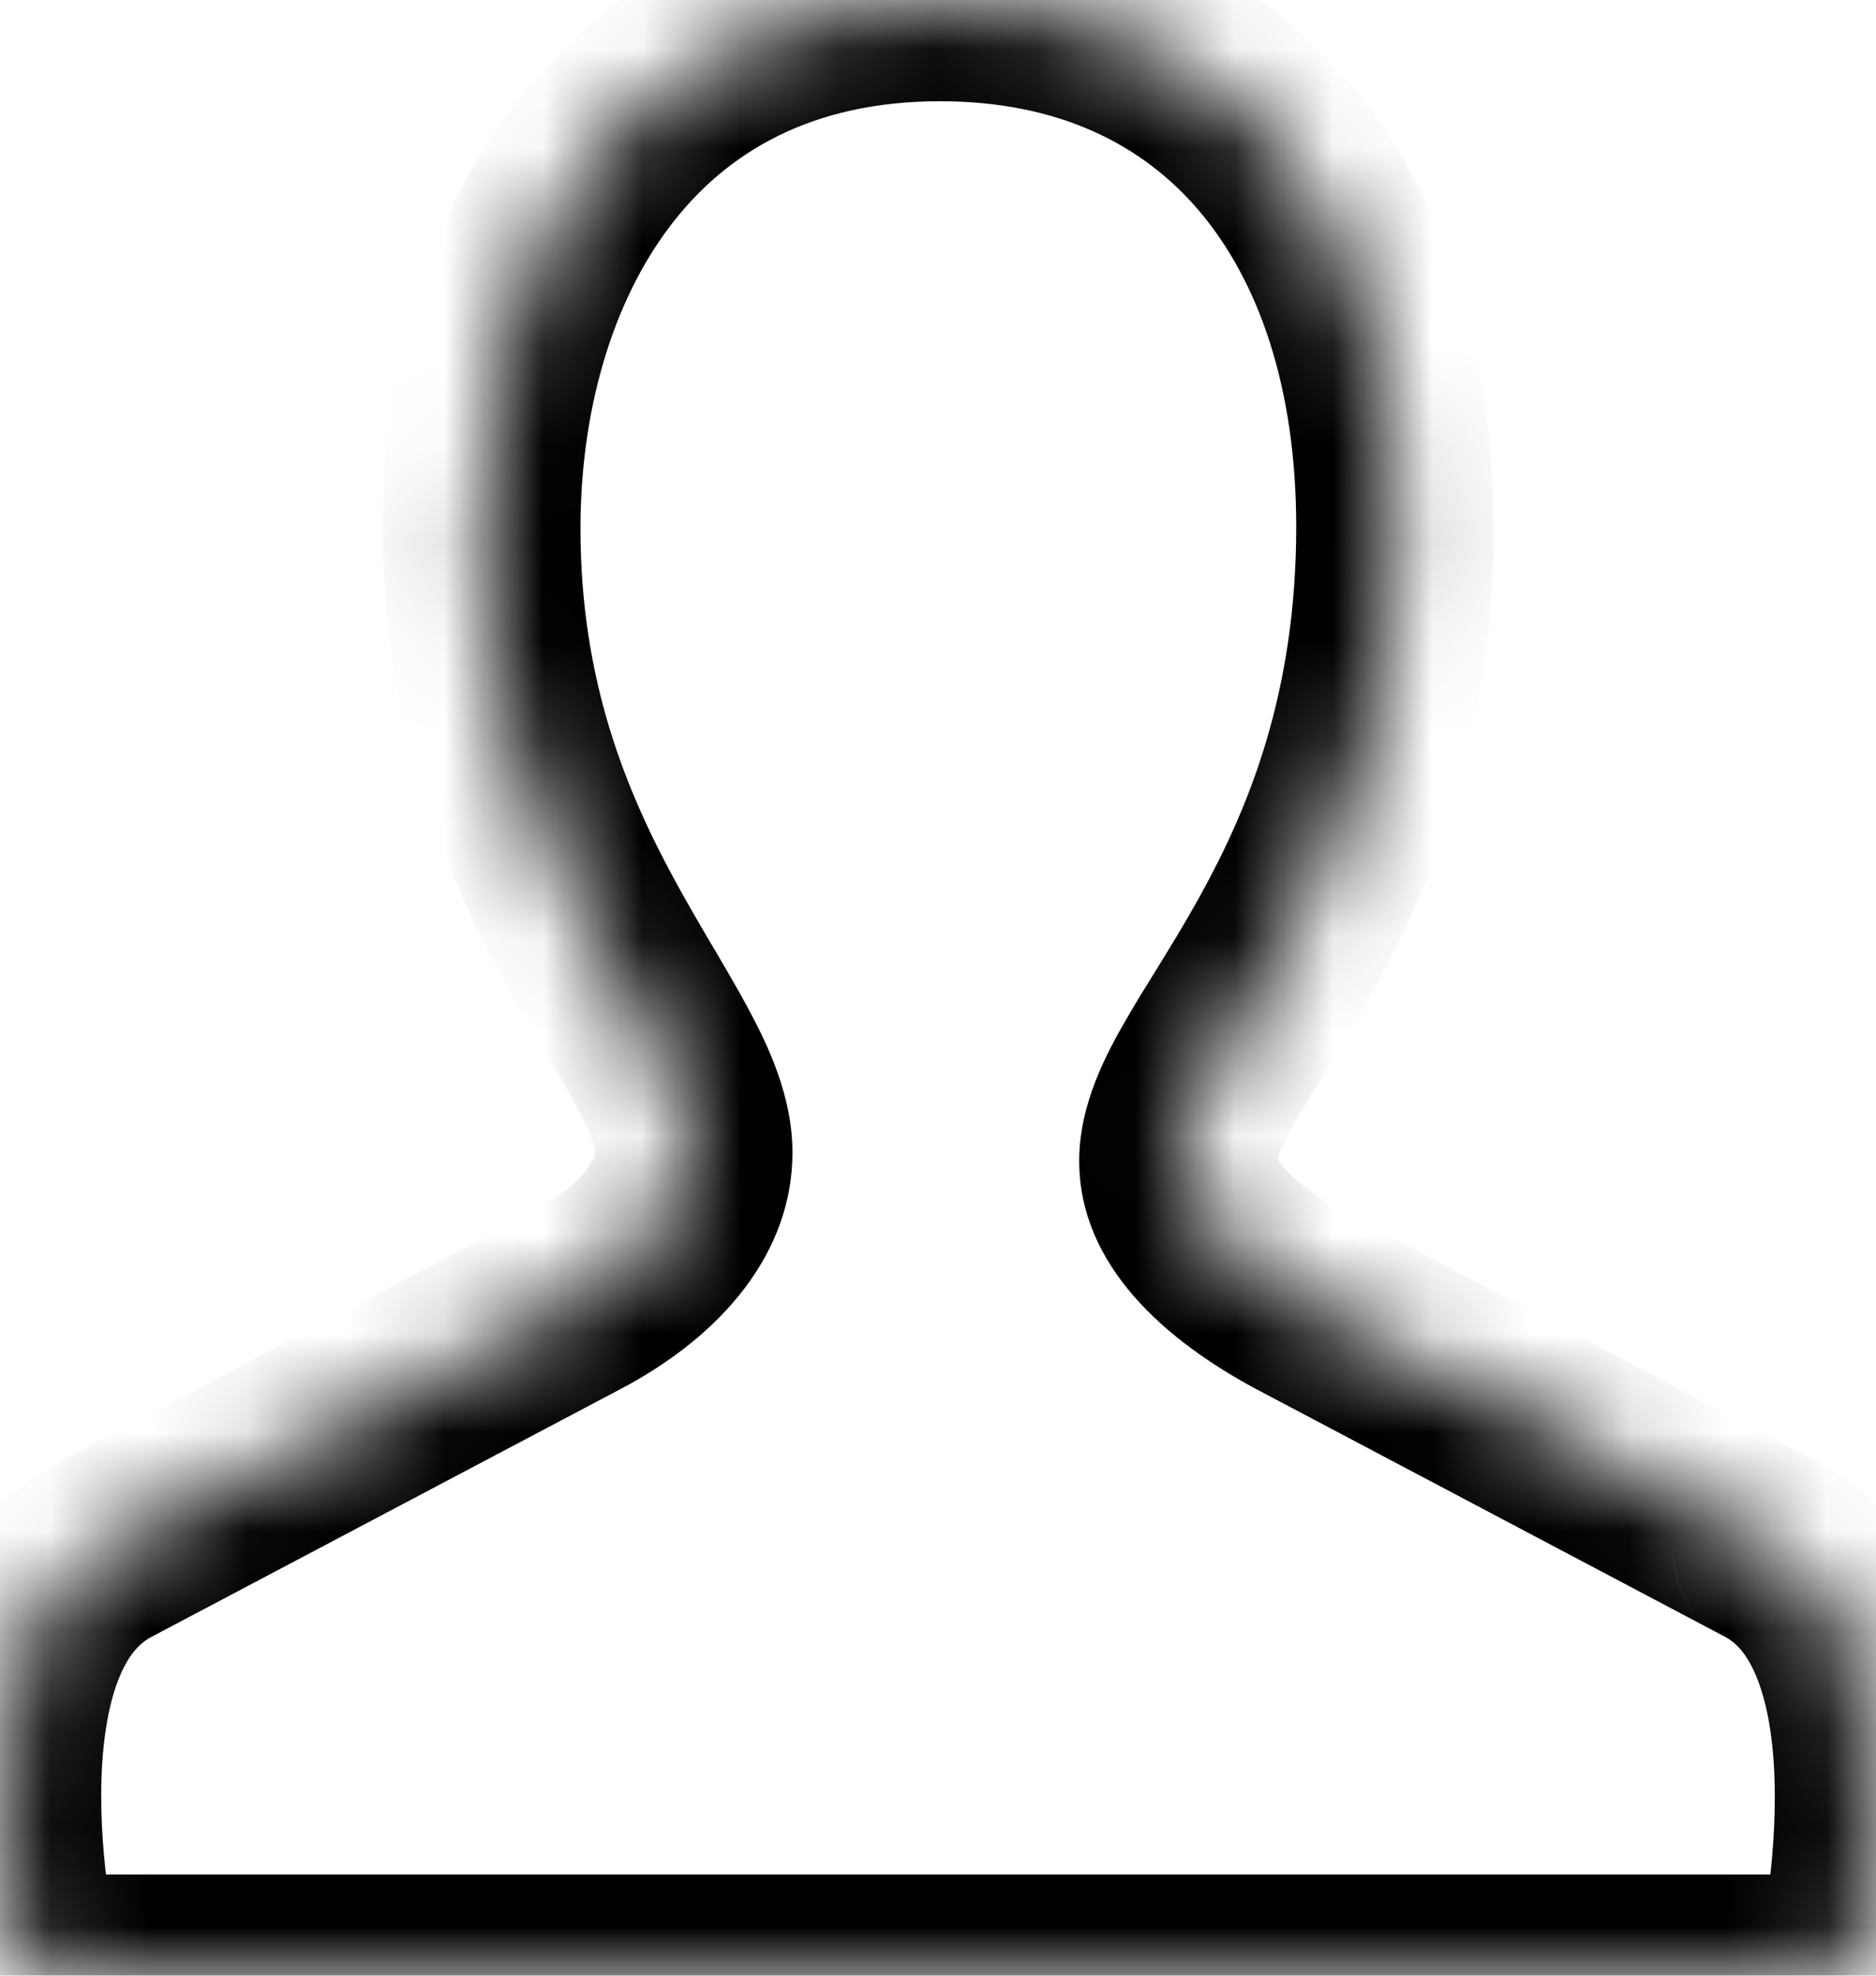 <svg width="19" height="20" viewBox="0 0 19 20" fill="none" xmlns="http://www.w3.org/2000/svg">
<mask id="path-1-inside-1" fill="white">
<path d="M0.225 19.975H18.782C18.783 19.97 18.784 19.963 18.786 19.956C18.791 19.93 18.799 19.893 18.809 19.845C18.828 19.749 18.853 19.611 18.878 19.443C18.928 19.107 18.977 18.649 18.975 18.165C18.973 17.68 18.919 17.169 18.764 16.725C18.608 16.281 18.352 15.906 17.945 15.689C17.945 15.689 17.945 15.689 17.945 15.689L13.211 13.189V13.189C12.331 12.721 11.93 12.215 11.93 11.75C11.93 11.472 12.071 11.167 12.277 10.812C12.358 10.671 12.45 10.523 12.548 10.364C12.699 10.119 12.865 9.85 13.032 9.548C13.58 8.557 14.128 7.228 14.128 5.333C14.128 3.754 13.702 2.427 12.914 1.495C12.127 0.564 10.976 0.025 9.52 0.025C7.905 0.025 6.746 0.688 5.99 1.684C5.233 2.68 4.879 4.012 4.879 5.35C4.879 7.111 5.414 8.39 5.95 9.378C6.084 9.625 6.218 9.853 6.344 10.067C6.352 10.081 6.361 10.096 6.369 10.11C6.485 10.307 6.594 10.492 6.688 10.665C6.889 11.037 7.026 11.364 7.026 11.667C7.026 12.146 6.697 12.72 5.796 13.189C5.796 13.189 5.796 13.189 5.796 13.189L1.062 15.689H1.062C0.651 15.906 0.392 16.281 0.236 16.725C0.08 17.169 0.026 17.68 0.025 18.165C0.024 18.649 0.075 19.107 0.127 19.443C0.153 19.611 0.178 19.749 0.198 19.845C0.207 19.893 0.215 19.93 0.221 19.956C0.223 19.963 0.224 19.97 0.225 19.975Z"/>
</mask>
<path d="M0.225 19.975L-0.75 20.196C-0.647 20.651 -0.242 20.975 0.225 20.975V19.975ZM18.782 19.975V20.975C19.25 20.975 19.656 20.649 19.758 20.192L18.782 19.975ZM18.786 19.956L19.761 20.177L19.763 20.168L18.786 19.956ZM18.809 19.845L17.828 19.651L17.828 19.652L18.809 19.845ZM18.878 19.443L19.867 19.591L19.867 19.59L18.878 19.443ZM18.975 18.165L17.975 18.169L17.975 18.169L18.975 18.165ZM18.764 16.725L17.82 17.055L17.82 17.055L18.764 16.725ZM17.945 15.689H16.945C16.945 16.058 17.148 16.397 17.474 16.571L17.945 15.689ZM17.945 15.689L17.478 16.573C17.622 16.649 17.782 16.689 17.945 16.689V15.689ZM13.211 13.189H12.211C12.211 13.559 12.416 13.9 12.744 14.073L13.211 13.189ZM13.211 13.189H14.211C14.211 12.819 14.007 12.479 13.68 12.305L13.211 13.189ZM12.277 10.812L11.412 10.31L11.411 10.311L12.277 10.812ZM12.548 10.364L13.399 10.889L13.399 10.889L12.548 10.364ZM13.032 9.548L13.907 10.032L13.907 10.032L13.032 9.548ZM12.914 1.495L13.678 0.85L13.678 0.85L12.914 1.495ZM5.99 1.684L5.194 1.079L5.194 1.079L5.99 1.684ZM5.95 9.378L5.071 9.854L5.071 9.854L5.95 9.378ZM6.344 10.067L5.482 10.574L5.483 10.576L6.344 10.067ZM6.369 10.11L7.231 9.602L7.23 9.602L6.369 10.11ZM6.688 10.665L7.567 10.189L7.567 10.189L6.688 10.665ZM5.796 13.189V14.189C5.957 14.189 6.115 14.15 6.258 14.076L5.796 13.189ZM5.796 13.189V12.189C5.633 12.189 5.473 12.228 5.329 12.305L5.796 13.189ZM1.062 15.689V16.689C1.225 16.689 1.385 16.649 1.529 16.573L1.062 15.689ZM1.062 15.689V14.689C0.9 14.689 0.739 14.728 0.596 14.804L1.062 15.689ZM0.236 16.725L1.179 17.057L1.179 17.057L0.236 16.725ZM0.025 18.165L1.025 18.167L1.025 18.167L0.025 18.165ZM0.127 19.443L-0.862 19.594L-0.862 19.594L0.127 19.443ZM0.198 19.845L1.178 19.647L1.178 19.647L0.198 19.845ZM0.221 19.956L1.198 19.741L1.197 19.738L0.221 19.956ZM0.225 20.975H18.782V18.975H0.225V20.975ZM19.758 20.192C19.758 20.19 19.759 20.188 19.759 20.187C19.759 20.185 19.76 20.184 19.76 20.183C19.76 20.18 19.761 20.178 19.761 20.177L17.811 19.735C17.808 19.745 17.806 19.756 17.805 19.758L19.758 20.192ZM19.763 20.168C19.77 20.137 19.779 20.093 19.79 20.038L17.828 19.652C17.82 19.693 17.813 19.723 17.809 19.743L19.763 20.168ZM19.79 20.039C19.811 19.93 19.839 19.776 19.867 19.591L17.889 19.296C17.866 19.447 17.844 19.569 17.828 19.651L19.79 20.039ZM19.867 19.59C19.922 19.222 19.978 18.711 19.975 18.16L17.975 18.169C17.977 18.587 17.934 18.992 17.889 19.296L19.867 19.59ZM19.975 18.16C19.973 17.617 19.914 16.983 19.707 16.394L17.82 17.055C17.925 17.354 17.974 17.742 17.975 18.169L19.975 18.16ZM19.707 16.394C19.498 15.797 19.111 15.177 18.415 14.806L17.474 16.571C17.592 16.634 17.718 16.765 17.82 17.055L19.707 16.394ZM18.945 15.689C18.945 15.715 18.946 15.649 18.939 15.584C18.933 15.527 18.904 15.239 18.659 14.988C18.41 14.735 18.119 14.702 18.057 14.695C18.012 14.69 17.977 14.689 17.965 14.689C17.958 14.689 17.952 14.689 17.949 14.689C17.948 14.689 17.946 14.689 17.946 14.689C17.945 14.689 17.945 14.689 17.945 14.689C17.945 14.689 17.945 14.689 17.945 14.689C17.945 14.689 17.945 14.689 17.945 14.689V16.689C17.945 16.689 17.945 16.689 17.945 16.689C17.945 16.689 17.944 16.689 17.944 16.689C17.944 16.689 17.944 16.689 17.944 16.689C17.943 16.689 17.942 16.689 17.94 16.689C17.937 16.689 17.931 16.689 17.924 16.688C17.912 16.688 17.877 16.687 17.833 16.682C17.771 16.675 17.479 16.642 17.231 16.389C16.985 16.139 16.956 15.85 16.95 15.794C16.943 15.728 16.945 15.662 16.945 15.689H18.945ZM18.412 14.804L13.678 12.304L12.744 14.073L17.478 16.573L18.412 14.804ZM14.211 13.189V13.189H12.211V13.189H14.211ZM13.68 12.305C13.308 12.108 13.1 11.934 12.997 11.814C12.897 11.699 12.93 11.679 12.93 11.75H10.93C10.93 12.812 11.803 13.573 12.742 14.072L13.68 12.305ZM12.93 11.75C12.93 11.777 12.924 11.76 12.957 11.675C12.991 11.59 13.048 11.475 13.142 11.313L11.411 10.311C11.21 10.658 10.93 11.174 10.93 11.75H12.93ZM13.142 11.314C13.215 11.187 13.3 11.05 13.399 10.889L11.697 9.839C11.6 9.995 11.501 10.155 11.412 10.31L13.142 11.314ZM13.399 10.889C13.549 10.646 13.727 10.358 13.907 10.032L12.157 9.064C12.003 9.343 11.849 9.593 11.697 9.839L13.399 10.889ZM13.907 10.032C14.511 8.939 15.128 7.443 15.128 5.333H13.128C13.128 7.013 12.648 8.175 12.157 9.064L13.907 10.032ZM15.128 5.333C15.128 3.583 14.656 2.006 13.678 0.85L12.15 2.141C12.748 2.848 13.128 3.925 13.128 5.333H15.128ZM13.678 0.85C12.684 -0.327 11.243 -0.975 9.52 -0.975V1.025C10.709 1.025 11.57 1.454 12.15 2.141L13.678 0.85ZM9.52 -0.975C7.594 -0.975 6.14 -0.167 5.194 1.079L6.787 2.288C7.353 1.543 8.217 1.025 9.52 1.025V-0.975ZM5.194 1.079C4.273 2.291 3.879 3.853 3.879 5.35H5.879C5.879 4.172 6.194 3.069 6.787 2.288L5.194 1.079ZM3.879 5.35C3.879 7.334 4.488 8.78 5.071 9.854L6.829 8.901C6.34 8 5.879 6.888 5.879 5.35H3.879ZM5.071 9.854C5.214 10.118 5.356 10.36 5.482 10.574L7.205 9.56C7.08 9.346 6.954 9.131 6.829 8.901L5.071 9.854ZM5.483 10.576C5.492 10.591 5.498 10.602 5.508 10.618L7.23 9.602C7.223 9.59 7.213 9.572 7.205 9.558L5.483 10.576ZM5.507 10.617C5.626 10.818 5.725 10.987 5.809 11.142L7.567 10.189C7.463 9.997 7.345 9.796 7.231 9.602L5.507 10.617ZM5.809 11.142C6.005 11.505 6.026 11.637 6.026 11.667H8.026C8.026 11.091 7.773 10.57 7.567 10.189L5.809 11.142ZM6.026 11.667C6.026 11.668 6.028 11.726 5.947 11.834C5.862 11.948 5.684 12.119 5.334 12.302L6.258 14.076C7.348 13.508 8.026 12.655 8.026 11.667H6.026ZM5.796 12.189C5.796 12.189 5.796 12.189 5.796 12.189C5.796 12.189 5.796 12.189 5.796 12.189C5.796 12.189 5.796 12.189 5.796 12.189C5.796 12.189 5.796 12.189 5.796 12.189C5.796 12.189 5.796 12.189 5.796 12.189C5.796 12.189 5.796 12.189 5.796 12.189C5.796 12.189 5.796 12.189 5.796 12.189C5.796 12.189 5.796 12.189 5.796 12.189C5.796 12.189 5.796 12.189 5.796 12.189C5.796 12.189 5.796 12.189 5.796 12.189C5.796 12.189 5.796 12.189 5.796 12.189C5.796 12.189 5.796 12.189 5.796 12.189C5.796 12.189 5.796 12.189 5.796 12.189C5.796 12.189 5.796 12.189 5.796 12.189C5.796 12.189 5.796 12.189 5.796 12.189C5.796 12.189 5.796 12.189 5.796 12.189C5.796 12.189 5.796 12.189 5.796 12.189C5.796 12.189 5.796 12.189 5.796 12.189C5.796 12.189 5.796 12.189 5.796 12.189C5.796 12.189 5.796 12.189 5.796 12.189C5.796 12.189 5.796 12.189 5.796 12.189C5.796 12.189 5.796 12.189 5.796 12.189C5.796 12.189 5.796 12.189 5.796 12.189C5.796 12.189 5.796 12.189 5.796 12.189C5.796 12.189 5.796 12.189 5.796 12.189C5.796 12.189 5.796 12.189 5.796 12.189C5.796 12.189 5.796 12.189 5.796 12.189C5.796 12.189 5.796 12.189 5.796 12.189C5.796 12.189 5.796 12.189 5.796 12.189C5.796 12.189 5.796 12.189 5.796 12.189C5.796 12.189 5.796 12.189 5.796 12.189C5.796 12.189 5.796 12.189 5.796 12.189C5.796 12.189 5.796 12.189 5.796 12.189C5.796 12.189 5.796 12.189 5.796 12.189C5.796 12.189 5.796 12.189 5.796 12.189C5.796 12.189 5.796 12.189 5.796 12.189C5.796 12.189 5.796 12.189 5.796 12.189C5.796 12.189 5.796 12.189 5.796 12.189C5.796 12.189 5.796 12.189 5.796 12.189C5.796 12.189 5.796 12.189 5.796 12.189C5.796 12.189 5.796 12.189 5.796 12.189C5.796 12.189 5.796 12.189 5.796 12.189C5.796 12.189 5.796 12.189 5.796 12.189C5.796 12.189 5.796 12.189 5.796 12.189C5.796 12.189 5.796 12.189 5.796 12.189C5.796 12.189 5.796 12.189 5.796 12.189C5.796 12.189 5.796 12.189 5.796 12.189C5.796 12.189 5.796 12.189 5.796 12.189C5.796 12.189 5.796 12.189 5.796 12.189C5.796 12.189 5.796 12.189 5.796 12.189C5.796 12.189 5.796 12.189 5.796 12.189C5.796 12.189 5.796 12.189 5.796 12.189C5.796 12.189 5.796 12.189 5.796 12.189C5.796 12.189 5.796 12.189 5.796 12.189C5.796 12.189 5.796 12.189 5.796 12.189C5.796 12.189 5.796 12.189 5.796 12.189C5.796 12.189 5.796 12.189 5.796 12.189C5.796 12.189 5.796 12.189 5.796 12.189C5.796 12.189 5.796 12.189 5.796 12.189C5.796 12.189 5.796 12.189 5.796 12.189C5.796 12.189 5.796 12.189 5.796 12.189C5.796 12.189 5.796 12.189 5.796 12.189C5.796 12.189 5.796 12.189 5.796 12.189C5.796 12.189 5.796 12.189 5.796 12.189C5.796 12.189 5.796 12.189 5.796 12.189C5.796 12.189 5.796 12.189 5.796 12.189C5.796 12.189 5.796 12.189 5.796 12.189C5.796 12.189 5.796 12.189 5.796 12.189C5.796 12.189 5.796 12.189 5.796 12.189C5.796 12.189 5.796 12.189 5.796 12.189C5.796 12.189 5.796 12.189 5.796 12.189C5.796 12.189 5.796 12.189 5.796 12.189C5.796 12.189 5.796 12.189 5.796 12.189C5.796 12.189 5.796 12.189 5.796 12.189C5.796 12.189 5.796 12.189 5.796 12.189C5.796 12.189 5.796 12.189 5.796 12.189C5.796 12.189 5.796 12.189 5.796 12.189C5.796 12.189 5.796 12.189 5.796 12.189C5.796 12.189 5.796 12.189 5.796 12.189C5.796 12.189 5.796 12.189 5.796 12.189C5.796 12.189 5.796 12.189 5.796 12.189C5.796 12.189 5.796 12.189 5.796 12.189C5.796 12.189 5.796 12.189 5.796 12.189C5.796 12.189 5.796 12.189 5.796 12.189C5.796 12.189 5.796 12.189 5.796 12.189C5.796 12.189 5.796 12.189 5.796 12.189C5.796 12.189 5.796 12.189 5.796 12.189C5.796 12.189 5.796 12.189 5.796 12.189C5.796 12.189 5.796 12.189 5.796 12.189C5.796 12.189 5.796 12.189 5.796 12.189C5.796 12.189 5.796 12.189 5.796 12.189C5.796 12.189 5.796 12.189 5.796 12.189C5.796 12.189 5.796 12.189 5.796 12.189C5.796 12.189 5.796 12.189 5.796 12.189C5.796 12.189 5.796 12.189 5.796 12.189C5.796 12.189 5.796 12.189 5.796 12.189C5.796 12.189 5.796 12.189 5.796 12.189C5.796 12.189 5.796 12.189 5.796 12.189C5.796 12.189 5.796 12.189 5.796 12.189C5.796 12.189 5.796 12.189 5.796 12.189C5.796 12.189 5.796 12.189 5.796 12.189C5.796 12.189 5.796 12.189 5.796 12.189C5.796 12.189 5.796 12.189 5.796 12.189C5.796 12.189 5.796 12.189 5.796 12.189C5.796 12.189 5.796 12.189 5.796 12.189C5.796 12.189 5.796 12.189 5.796 12.189C5.796 12.189 5.796 12.189 5.796 12.189C5.796 12.189 5.796 12.189 5.796 12.189C5.796 12.189 5.796 12.189 5.796 12.189C5.796 12.189 5.796 12.189 5.796 12.189C5.796 12.189 5.796 12.189 5.796 12.189C5.796 12.189 5.796 12.189 5.796 12.189C5.796 12.189 5.796 12.189 5.796 12.189C5.796 12.189 5.796 12.189 5.796 12.189C5.796 12.189 5.796 12.189 5.796 12.189C5.796 12.189 5.796 12.189 5.796 12.189C5.796 12.189 5.796 12.189 5.796 12.189C5.796 12.189 5.796 12.189 5.796 12.189C5.796 12.189 5.796 12.189 5.796 12.189C5.796 12.189 5.796 12.189 5.796 12.189C5.796 12.189 5.796 12.189 5.796 12.189C5.796 12.189 5.796 12.189 5.796 12.189C5.796 12.189 5.796 12.189 5.796 12.189C5.796 12.189 5.796 12.189 5.796 12.189C5.796 12.189 5.796 12.189 5.796 12.189C5.796 12.189 5.796 12.189 5.796 12.189C5.796 12.189 5.796 12.189 5.796 12.189C5.796 12.189 5.796 12.189 5.796 12.189C5.796 12.189 5.796 12.189 5.796 12.189C5.796 12.189 5.796 12.189 5.796 12.189C5.796 12.189 5.796 12.189 5.796 12.189C5.796 12.189 5.796 12.189 5.796 12.189C5.796 12.189 5.796 12.189 5.796 12.189C5.796 12.189 5.796 12.189 5.796 12.189C5.796 12.189 5.796 12.189 5.796 12.189C5.796 12.189 5.796 12.189 5.796 12.189C5.796 12.189 5.796 12.189 5.796 12.189C5.796 12.189 5.796 12.189 5.796 12.189C5.796 12.189 5.796 12.189 5.796 12.189C5.796 12.189 5.796 12.189 5.796 12.189C5.796 12.189 5.796 12.189 5.796 12.189C5.796 12.189 5.796 12.189 5.796 12.189C5.796 12.189 5.796 12.189 5.796 12.189C5.796 12.189 5.796 12.189 5.796 12.189C5.796 12.189 5.796 12.189 5.796 12.189C5.796 12.189 5.796 12.189 5.796 12.189C5.796 12.189 5.796 12.189 5.796 12.189C5.796 12.189 5.796 12.189 5.796 12.189C5.796 12.189 5.796 12.189 5.796 12.189C5.796 12.189 5.796 12.189 5.796 12.189C5.796 12.189 5.796 12.189 5.796 12.189C5.796 12.189 5.796 12.189 5.796 12.189C5.796 12.189 5.796 12.189 5.796 12.189C5.796 12.189 5.796 12.189 5.796 12.189C5.796 12.189 5.796 12.189 5.796 12.189C5.796 12.189 5.796 12.189 5.796 12.189C5.796 12.189 5.796 12.189 5.796 12.189C5.796 12.189 5.796 12.189 5.796 12.189C5.796 12.189 5.796 12.189 5.796 12.189C5.796 12.189 5.796 12.189 5.796 12.189C5.796 12.189 5.796 12.189 5.796 12.189C5.796 12.189 5.796 12.189 5.796 12.189C5.796 12.189 5.796 12.189 5.796 12.189C5.796 12.189 5.796 12.189 5.796 12.189C5.796 12.189 5.796 12.189 5.796 12.189C5.796 12.189 5.796 12.189 5.796 12.189C5.796 12.189 5.796 12.189 5.796 12.189C5.796 12.189 5.796 12.189 5.796 12.189C5.796 12.189 5.796 12.189 5.796 12.189C5.796 12.189 5.796 12.189 5.796 12.189C5.796 12.189 5.796 12.189 5.796 12.189C5.796 12.189 5.796 12.189 5.796 12.189C5.796 12.189 5.796 12.189 5.796 12.189C5.796 12.189 5.796 12.189 5.796 12.189C5.796 12.189 5.796 12.189 5.796 12.189C5.796 12.189 5.796 12.189 5.796 12.189C5.796 12.189 5.796 12.189 5.796 12.189C5.796 12.189 5.796 12.189 5.796 12.189C5.796 12.189 5.796 12.189 5.796 12.189C5.796 12.189 5.796 12.189 5.796 12.189C5.796 12.189 5.796 12.189 5.796 12.189C5.796 12.189 5.796 12.189 5.796 12.189C5.796 12.189 5.796 12.189 5.796 12.189C5.796 12.189 5.796 12.189 5.796 12.189C5.796 12.189 5.796 12.189 5.796 12.189C5.796 12.189 5.796 12.189 5.796 12.189C5.796 12.189 5.796 12.189 5.796 12.189C5.796 12.189 5.796 12.189 5.796 12.189C5.796 12.189 5.796 12.189 5.796 12.189C5.796 12.189 5.796 12.189 5.796 12.189C5.796 12.189 5.796 12.189 5.796 12.189C5.796 12.189 5.796 12.189 5.796 12.189C5.796 12.189 5.796 12.189 5.796 12.189C5.796 12.189 5.796 12.189 5.796 12.189C5.796 12.189 5.796 12.189 5.796 12.189C5.796 12.189 5.796 12.189 5.796 12.189C5.796 12.189 5.796 12.189 5.796 12.189C5.796 12.189 5.796 12.189 5.796 12.189C5.796 12.189 5.796 12.189 5.796 12.189C5.796 12.189 5.796 12.189 5.796 12.189C5.796 12.189 5.796 12.189 5.796 12.189C5.796 12.189 5.796 12.189 5.796 12.189C5.796 12.189 5.796 12.189 5.796 12.189C5.796 12.189 5.796 12.189 5.796 12.189C5.796 12.189 5.796 12.189 5.796 12.189C5.796 12.189 5.796 12.189 5.796 12.189C5.796 12.189 5.796 12.189 5.796 12.189C5.796 12.189 5.796 12.189 5.796 12.189C5.796 12.189 5.796 12.189 5.796 12.189C5.796 12.189 5.796 12.189 5.796 12.189C5.796 12.189 5.796 12.189 5.796 12.189C5.796 12.189 5.796 12.189 5.796 12.189C5.796 12.189 5.796 12.189 5.796 12.189C5.796 12.189 5.796 12.189 5.796 12.189C5.796 12.189 5.796 12.189 5.796 12.189C5.796 12.189 5.796 12.189 5.796 12.189C5.796 12.189 5.796 12.189 5.796 12.189C5.796 12.189 5.796 12.189 5.796 12.189C5.796 12.189 5.796 12.189 5.796 12.189C5.796 12.189 5.796 12.189 5.796 12.189C5.796 12.189 5.796 12.189 5.796 12.189C5.796 12.189 5.796 12.189 5.796 12.189C5.796 12.189 5.796 12.189 5.796 12.189C5.796 12.189 5.796 12.189 5.796 12.189C5.796 12.189 5.796 12.189 5.796 12.189C5.796 12.189 5.796 12.189 5.796 12.189C5.796 12.189 5.796 12.189 5.796 12.189C5.796 12.189 5.796 12.189 5.796 12.189C5.796 12.189 5.796 12.189 5.796 12.189C5.796 12.189 5.796 12.189 5.796 12.189C5.796 12.189 5.796 12.189 5.796 12.189C5.796 12.189 5.796 12.189 5.796 12.189C5.796 12.189 5.796 12.189 5.796 12.189C5.796 12.189 5.796 12.189 5.796 12.189C5.796 12.189 5.796 12.189 5.796 12.189C5.796 12.189 5.796 12.189 5.796 12.189C5.796 12.189 5.796 12.189 5.796 12.189C5.796 12.189 5.796 12.189 5.796 12.189C5.796 12.189 5.796 12.189 5.796 12.189C5.796 12.189 5.796 12.189 5.796 12.189C5.796 12.189 5.796 12.189 5.796 12.189C5.796 12.189 5.796 12.189 5.796 12.189C5.796 12.189 5.796 12.189 5.796 12.189C5.796 12.189 5.796 12.189 5.796 12.189C5.796 12.189 5.796 12.189 5.796 12.189C5.796 12.189 5.796 12.189 5.796 12.189C5.796 12.189 5.796 12.189 5.796 12.189C5.796 12.189 5.796 12.189 5.796 12.189C5.796 12.189 5.796 12.189 5.796 12.189C5.796 12.189 5.796 12.189 5.796 12.189C5.796 12.189 5.796 12.189 5.796 12.189C5.796 12.189 5.796 12.189 5.796 12.189C5.796 12.189 5.796 12.189 5.796 12.189C5.796 12.189 5.796 12.189 5.796 12.189C5.796 12.189 5.796 12.189 5.796 12.189C5.796 12.189 5.796 12.189 5.796 12.189C5.796 12.189 5.796 12.189 5.796 12.189C5.796 12.189 5.796 12.189 5.796 12.189C5.796 12.189 5.796 12.189 5.796 12.189C5.796 12.189 5.796 12.189 5.796 12.189C5.796 12.189 5.796 12.189 5.796 12.189C5.796 12.189 5.796 12.189 5.796 12.189C5.796 12.189 5.796 12.189 5.796 12.189C5.796 12.189 5.796 12.189 5.796 12.189C5.796 12.189 5.796 12.189 5.796 12.189C5.796 12.189 5.796 12.189 5.796 12.189C5.796 12.189 5.796 12.189 5.796 12.189C5.796 12.189 5.796 12.189 5.796 12.189C5.796 12.189 5.796 12.189 5.796 12.189C5.796 12.189 5.796 12.189 5.796 12.189C5.796 12.189 5.796 12.189 5.796 12.189C5.796 12.189 5.796 12.189 5.796 12.189C5.796 12.189 5.796 12.189 5.796 12.189C5.796 12.189 5.796 12.189 5.796 12.189C5.796 12.189 5.796 12.189 5.796 12.189C5.796 12.189 5.796 12.189 5.796 12.189C5.796 12.189 5.796 12.189 5.796 12.189C5.796 12.189 5.796 12.189 5.796 12.189C5.796 12.189 5.796 12.189 5.796 12.189C5.796 12.189 5.796 12.189 5.796 12.189C5.796 12.189 5.796 12.189 5.796 12.189C5.796 12.189 5.796 12.189 5.796 12.189C5.796 12.189 5.796 12.189 5.796 12.189C5.796 12.189 5.796 12.189 5.796 12.189C5.796 12.189 5.796 12.189 5.796 12.189C5.796 12.189 5.796 12.189 5.796 12.189C5.796 12.189 5.796 12.189 5.796 12.189C5.796 12.189 5.796 12.189 5.796 12.189C5.796 12.189 5.796 12.189 5.796 12.189C5.796 12.189 5.796 12.189 5.796 12.189C5.796 12.189 5.796 12.189 5.796 12.189C5.796 12.189 5.796 12.189 5.796 12.189C5.796 12.189 5.796 12.189 5.796 12.189C5.796 12.189 5.796 12.189 5.796 12.189C5.796 12.189 5.796 12.189 5.796 12.189C5.796 12.189 5.796 12.189 5.796 12.189C5.796 12.189 5.796 12.189 5.796 12.189C5.796 12.189 5.796 12.189 5.796 12.189C5.796 12.189 5.796 12.189 5.796 12.189C5.796 12.189 5.796 12.189 5.796 12.189C5.796 12.189 5.796 12.189 5.796 12.189C5.796 12.189 5.796 12.189 5.796 12.189C5.796 12.189 5.796 12.189 5.796 12.189C5.796 12.189 5.796 12.189 5.796 12.189C5.796 12.189 5.796 12.189 5.796 12.189C5.796 12.189 5.796 12.189 5.796 12.189C5.796 12.189 5.796 12.189 5.796 12.189C5.796 12.189 5.796 12.189 5.796 12.189C5.796 12.189 5.796 12.189 5.796 12.189C5.796 12.189 5.796 12.189 5.796 12.189C5.796 12.189 5.796 12.189 5.796 12.189C5.796 12.189 5.796 12.189 5.796 12.189C5.796 12.189 5.796 12.189 5.796 12.189C5.796 12.189 5.796 12.189 5.796 12.189C5.796 12.189 5.796 12.189 5.796 12.189C5.796 12.189 5.796 12.189 5.796 12.189C5.796 12.189 5.796 12.189 5.796 12.189C5.796 12.189 5.796 12.189 5.796 12.189C5.796 12.189 5.796 12.189 5.796 12.189C5.796 12.189 5.796 12.189 5.796 12.189C5.796 12.189 5.796 12.189 5.796 12.189C5.796 12.189 5.796 12.189 5.796 12.189C5.796 12.189 5.796 12.189 5.796 12.189C5.796 12.189 5.796 12.189 5.796 12.189C5.796 12.189 5.796 12.189 5.796 12.189C5.796 12.189 5.796 12.189 5.796 12.189C5.796 12.189 5.796 12.189 5.796 12.189C5.796 12.189 5.796 12.189 5.796 12.189C5.796 12.189 5.796 12.189 5.796 12.189C5.796 12.189 5.796 12.189 5.796 12.189C5.796 12.189 5.796 12.189 5.796 12.189C5.796 12.189 5.796 12.189 5.796 12.189C5.796 12.189 5.796 12.189 5.796 12.189C5.796 12.189 5.796 12.189 5.796 12.189C5.796 12.189 5.796 12.189 5.796 12.189C5.796 12.189 5.796 12.189 5.796 12.189C5.796 12.189 5.796 12.189 5.796 12.189C5.796 12.189 5.796 12.189 5.796 12.189C5.796 12.189 5.796 12.189 5.796 12.189C5.796 12.189 5.796 12.189 5.796 12.189C5.796 12.189 5.796 12.189 5.796 12.189C5.796 12.189 5.796 12.189 5.796 12.189C5.796 12.189 5.796 12.189 5.796 12.189C5.796 12.189 5.796 12.189 5.796 12.189C5.796 12.189 5.796 12.189 5.796 12.189C5.796 12.189 5.796 12.189 5.796 12.189C5.796 12.189 5.796 12.189 5.796 12.189C5.796 12.189 5.796 12.189 5.796 12.189C5.796 12.189 5.796 12.189 5.796 12.189C5.796 12.189 5.796 12.189 5.796 12.189C5.796 12.189 5.796 12.189 5.796 12.189C5.796 12.189 5.796 12.189 5.796 12.189C5.796 12.189 5.796 12.189 5.796 12.189C5.796 12.189 5.796 12.189 5.796 12.189C5.796 12.189 5.796 12.189 5.796 12.189C5.796 12.189 5.796 12.189 5.796 12.189C5.796 12.189 5.796 12.189 5.796 12.189C5.796 12.189 5.796 12.189 5.796 12.189C5.796 12.189 5.796 12.189 5.796 12.189C5.796 12.189 5.796 12.189 5.796 12.189C5.796 12.189 5.796 12.189 5.796 12.189C5.796 12.189 5.796 12.189 5.796 12.189C5.796 12.189 5.796 12.189 5.796 12.189C5.796 12.189 5.796 12.189 5.796 12.189C5.796 12.189 5.796 12.189 5.796 12.189C5.796 12.189 5.796 12.189 5.796 12.189C5.796 12.189 5.796 12.189 5.796 12.189C5.796 12.189 5.796 12.189 5.796 12.189C5.796 12.189 5.796 12.189 5.796 12.189C5.796 12.189 5.796 12.189 5.796 12.189C5.796 12.189 5.796 12.189 5.796 12.189C5.796 12.189 5.796 12.189 5.796 12.189C5.796 12.189 5.796 12.189 5.796 12.189C5.796 12.189 5.796 12.189 5.796 12.189C5.796 12.189 5.796 12.189 5.796 12.189C5.796 12.189 5.796 12.189 5.796 12.189C5.796 12.189 5.796 12.189 5.796 12.189C5.796 12.189 5.796 12.189 5.796 12.189C5.796 12.189 5.796 12.189 5.796 12.189C5.796 12.189 5.796 12.189 5.796 12.189C5.796 12.189 5.796 12.189 5.796 12.189C5.796 12.189 5.796 12.189 5.796 12.189C5.796 12.189 5.796 12.189 5.796 12.189C5.796 12.189 5.796 12.189 5.796 12.189C5.796 12.189 5.796 12.189 5.796 12.189C5.796 12.189 5.796 12.189 5.796 12.189C5.796 12.189 5.796 12.189 5.796 12.189C5.796 12.189 5.796 12.189 5.796 12.189C5.796 12.189 5.796 12.189 5.796 12.189C5.796 12.189 5.796 12.189 5.796 12.189C5.796 12.189 5.796 12.189 5.796 12.189C5.796 12.189 5.796 12.189 5.796 12.189C5.796 12.189 5.796 12.189 5.796 12.189C5.796 12.189 5.796 12.189 5.796 12.189C5.796 12.189 5.796 12.189 5.796 12.189C5.796 12.189 5.796 12.189 5.796 12.189C5.796 12.189 5.796 12.189 5.796 12.189C5.796 12.189 5.796 12.189 5.796 12.189C5.796 12.189 5.796 12.189 5.796 12.189C5.796 12.189 5.796 12.189 5.796 12.189C5.796 12.189 5.796 12.189 5.796 12.189C5.796 12.189 5.796 12.189 5.796 12.189C5.796 12.189 5.796 12.189 5.796 12.189C5.796 12.189 5.796 12.189 5.796 12.189C5.796 12.189 5.796 12.189 5.796 12.189C5.796 12.189 5.796 12.189 5.796 12.189C5.796 12.189 5.796 12.189 5.796 12.189C5.796 12.189 5.796 12.189 5.796 12.189C5.796 12.189 5.796 12.189 5.796 12.189C5.796 12.189 5.796 12.189 5.796 12.189C5.796 12.189 5.796 12.189 5.796 12.189C5.796 12.189 5.796 12.189 5.796 12.189C5.796 12.189 5.796 12.189 5.796 12.189C5.796 12.189 5.796 12.189 5.796 12.189C5.796 12.189 5.796 12.189 5.796 12.189C5.796 12.189 5.796 12.189 5.796 12.189C5.796 12.189 5.796 12.189 5.796 12.189C5.796 12.189 5.796 12.189 5.796 12.189C5.796 12.189 5.796 12.189 5.796 12.189C5.796 12.189 5.796 12.189 5.796 12.189C5.796 12.189 5.796 12.189 5.796 12.189C5.796 12.189 5.796 12.189 5.796 12.189C5.796 12.189 5.796 12.189 5.796 12.189C5.796 12.189 5.796 12.189 5.796 12.189C5.796 12.189 5.796 12.189 5.796 12.189C5.796 12.189 5.796 12.189 5.796 12.189C5.796 12.189 5.796 12.189 5.796 12.189C5.796 12.189 5.796 12.189 5.796 12.189C5.796 12.189 5.796 12.189 5.796 12.189C5.796 12.189 5.796 12.189 5.796 12.189C5.796 12.189 5.796 12.189 5.796 12.189C5.796 12.189 5.796 12.189 5.796 12.189C5.796 12.189 5.796 12.189 5.796 12.189C5.796 12.189 5.796 12.189 5.796 12.189C5.796 12.189 5.796 12.189 5.796 12.189C5.796 12.189 5.796 12.189 5.796 12.189C5.796 12.189 5.796 12.189 5.796 12.189C5.796 12.189 5.796 12.189 5.796 12.189C5.796 12.189 5.796 12.189 5.796 12.189C5.796 12.189 5.796 12.189 5.796 12.189C5.796 12.189 5.796 12.189 5.796 12.189C5.796 12.189 5.796 12.189 5.796 12.189C5.796 12.189 5.796 12.189 5.796 12.189C5.796 12.189 5.796 12.189 5.796 12.189C5.796 12.189 5.796 12.189 5.796 12.189C5.796 12.189 5.796 12.189 5.796 12.189C5.796 12.189 5.796 12.189 5.796 12.189C5.796 12.189 5.796 12.189 5.796 12.189C5.796 12.189 5.796 12.189 5.796 12.189C5.796 12.189 5.796 12.189 5.796 12.189C5.796 12.189 5.796 12.189 5.796 12.189C5.796 12.189 5.796 12.189 5.796 12.189C5.796 12.189 5.796 12.189 5.796 12.189C5.796 12.189 5.796 12.189 5.796 12.189C5.796 12.189 5.796 12.189 5.796 12.189C5.796 12.189 5.796 12.189 5.796 12.189C5.796 12.189 5.796 12.189 5.796 12.189C5.796 12.189 5.796 12.189 5.796 12.189C5.796 12.189 5.796 12.189 5.796 12.189C5.796 12.189 5.796 12.189 5.796 12.189C5.796 12.189 5.796 12.189 5.796 12.189C5.796 12.189 5.796 12.189 5.796 12.189C5.796 12.189 5.796 12.189 5.796 12.189C5.796 12.189 5.796 12.189 5.796 12.189C5.796 12.189 5.796 12.189 5.796 12.189C5.796 12.189 5.796 12.189 5.796 12.189C5.796 12.189 5.796 12.189 5.796 12.189C5.796 12.189 5.796 12.189 5.796 12.189C5.796 12.189 5.796 12.189 5.796 12.189C5.796 12.189 5.796 12.189 5.796 12.189C5.796 12.189 5.796 12.189 5.796 12.189C5.796 12.189 5.796 12.189 5.796 12.189C5.796 12.189 5.796 12.189 5.796 12.189C5.796 12.189 5.796 12.189 5.796 12.189C5.796 12.189 5.796 12.189 5.796 12.189C5.796 12.189 5.796 12.189 5.796 12.189C5.796 12.189 5.796 12.189 5.796 12.189C5.796 12.189 5.796 12.189 5.796 12.189C5.796 12.189 5.796 12.189 5.796 12.189C5.796 12.189 5.796 12.189 5.796 12.189C5.796 12.189 5.796 12.189 5.796 12.189C5.796 12.189 5.796 12.189 5.796 12.189C5.796 12.189 5.796 12.189 5.796 12.189C5.796 12.189 5.796 12.189 5.796 12.189C5.796 12.189 5.796 12.189 5.796 12.189C5.796 12.189 5.796 12.189 5.796 12.189C5.796 12.189 5.796 12.189 5.796 12.189C5.796 12.189 5.796 12.189 5.796 12.189C5.796 12.189 5.796 12.189 5.796 12.189C5.796 12.189 5.796 12.189 5.796 12.189C5.796 12.189 5.796 12.189 5.796 12.189C5.796 12.189 5.796 12.189 5.796 12.189C5.796 12.189 5.796 12.189 5.796 12.189C5.796 12.189 5.796 12.189 5.796 12.189C5.796 12.189 5.796 12.189 5.796 12.189C5.796 12.189 5.796 12.189 5.796 12.189C5.796 12.189 5.796 12.189 5.796 12.189C5.796 12.189 5.796 12.189 5.796 12.189C5.796 12.189 5.796 12.189 5.796 12.189C5.796 12.189 5.796 12.189 5.796 12.189C5.796 12.189 5.796 12.189 5.796 12.189C5.796 12.189 5.796 12.189 5.796 12.189C5.796 12.189 5.796 12.189 5.796 12.189C5.796 12.189 5.796 12.189 5.796 12.189C5.796 12.189 5.796 12.189 5.796 12.189C5.796 12.189 5.796 12.189 5.796 12.189C5.796 12.189 5.796 12.189 5.796 12.189C5.796 12.189 5.796 12.189 5.796 12.189C5.796 12.189 5.796 12.189 5.796 12.189C5.796 12.189 5.796 12.189 5.796 12.189C5.796 12.189 5.796 12.189 5.796 12.189C5.796 12.189 5.796 12.189 5.796 12.189V14.189C5.796 14.189 5.796 14.189 5.796 14.189C5.796 14.189 5.796 14.189 5.796 14.189C5.796 14.189 5.796 14.189 5.796 14.189C5.796 14.189 5.796 14.189 5.796 14.189C5.796 14.189 5.796 14.189 5.796 14.189C5.796 14.189 5.796 14.189 5.796 14.189C5.796 14.189 5.796 14.189 5.796 14.189C5.796 14.189 5.796 14.189 5.796 14.189C5.796 14.189 5.796 14.189 5.796 14.189C5.796 14.189 5.796 14.189 5.796 14.189C5.796 14.189 5.796 14.189 5.796 14.189C5.796 14.189 5.796 14.189 5.796 14.189C5.796 14.189 5.796 14.189 5.796 14.189C5.796 14.189 5.796 14.189 5.796 14.189C5.796 14.189 5.796 14.189 5.796 14.189C5.796 14.189 5.796 14.189 5.796 14.189C5.796 14.189 5.796 14.189 5.796 14.189C5.796 14.189 5.796 14.189 5.796 14.189C5.796 14.189 5.796 14.189 5.796 14.189C5.796 14.189 5.796 14.189 5.796 14.189C5.796 14.189 5.796 14.189 5.796 14.189C5.796 14.189 5.796 14.189 5.796 14.189C5.796 14.189 5.796 14.189 5.796 14.189C5.796 14.189 5.796 14.189 5.796 14.189C5.796 14.189 5.796 14.189 5.796 14.189C5.796 14.189 5.796 14.189 5.796 14.189C5.796 14.189 5.796 14.189 5.796 14.189C5.796 14.189 5.796 14.189 5.796 14.189C5.796 14.189 5.796 14.189 5.796 14.189C5.796 14.189 5.796 14.189 5.796 14.189C5.796 14.189 5.796 14.189 5.796 14.189C5.796 14.189 5.796 14.189 5.796 14.189C5.796 14.189 5.796 14.189 5.796 14.189C5.796 14.189 5.796 14.189 5.796 14.189C5.796 14.189 5.796 14.189 5.796 14.189C5.796 14.189 5.796 14.189 5.796 14.189C5.796 14.189 5.796 14.189 5.796 14.189C5.796 14.189 5.796 14.189 5.796 14.189C5.796 14.189 5.796 14.189 5.796 14.189C5.796 14.189 5.796 14.189 5.796 14.189C5.796 14.189 5.796 14.189 5.796 14.189C5.796 14.189 5.796 14.189 5.796 14.189C5.796 14.189 5.796 14.189 5.796 14.189C5.796 14.189 5.796 14.189 5.796 14.189C5.796 14.189 5.796 14.189 5.796 14.189C5.796 14.189 5.796 14.189 5.796 14.189C5.796 14.189 5.796 14.189 5.796 14.189C5.796 14.189 5.796 14.189 5.796 14.189C5.796 14.189 5.796 14.189 5.796 14.189C5.796 14.189 5.796 14.189 5.796 14.189C5.796 14.189 5.796 14.189 5.796 14.189C5.796 14.189 5.796 14.189 5.796 14.189C5.796 14.189 5.796 14.189 5.796 14.189C5.796 14.189 5.796 14.189 5.796 14.189C5.796 14.189 5.796 14.189 5.796 14.189C5.796 14.189 5.796 14.189 5.796 14.189C5.796 14.189 5.796 14.189 5.796 14.189C5.796 14.189 5.796 14.189 5.796 14.189C5.796 14.189 5.796 14.189 5.796 14.189C5.796 14.189 5.796 14.189 5.796 14.189C5.796 14.189 5.796 14.189 5.796 14.189C5.796 14.189 5.796 14.189 5.796 14.189C5.796 14.189 5.796 14.189 5.796 14.189C5.796 14.189 5.796 14.189 5.796 14.189C5.796 14.189 5.796 14.189 5.796 14.189C5.796 14.189 5.796 14.189 5.796 14.189C5.796 14.189 5.796 14.189 5.796 14.189C5.796 14.189 5.796 14.189 5.796 14.189C5.796 14.189 5.796 14.189 5.796 14.189C5.796 14.189 5.796 14.189 5.796 14.189C5.796 14.189 5.796 14.189 5.796 14.189C5.796 14.189 5.796 14.189 5.796 14.189C5.796 14.189 5.796 14.189 5.796 14.189C5.796 14.189 5.796 14.189 5.796 14.189C5.796 14.189 5.796 14.189 5.796 14.189C5.796 14.189 5.796 14.189 5.796 14.189C5.796 14.189 5.796 14.189 5.796 14.189C5.796 14.189 5.796 14.189 5.796 14.189C5.796 14.189 5.796 14.189 5.796 14.189C5.796 14.189 5.796 14.189 5.796 14.189C5.796 14.189 5.796 14.189 5.796 14.189C5.796 14.189 5.796 14.189 5.796 14.189C5.796 14.189 5.796 14.189 5.796 14.189C5.796 14.189 5.796 14.189 5.796 14.189C5.796 14.189 5.796 14.189 5.796 14.189C5.796 14.189 5.796 14.189 5.796 14.189C5.796 14.189 5.796 14.189 5.796 14.189C5.796 14.189 5.796 14.189 5.796 14.189C5.796 14.189 5.796 14.189 5.796 14.189C5.796 14.189 5.796 14.189 5.796 14.189C5.796 14.189 5.796 14.189 5.796 14.189C5.796 14.189 5.796 14.189 5.796 14.189C5.796 14.189 5.796 14.189 5.796 14.189C5.796 14.189 5.796 14.189 5.796 14.189C5.796 14.189 5.796 14.189 5.796 14.189C5.796 14.189 5.796 14.189 5.796 14.189C5.796 14.189 5.796 14.189 5.796 14.189C5.796 14.189 5.796 14.189 5.796 14.189C5.796 14.189 5.796 14.189 5.796 14.189C5.796 14.189 5.796 14.189 5.796 14.189C5.796 14.189 5.796 14.189 5.796 14.189C5.796 14.189 5.796 14.189 5.796 14.189C5.796 14.189 5.796 14.189 5.796 14.189C5.796 14.189 5.796 14.189 5.796 14.189C5.796 14.189 5.796 14.189 5.796 14.189C5.796 14.189 5.796 14.189 5.796 14.189C5.796 14.189 5.796 14.189 5.796 14.189C5.796 14.189 5.796 14.189 5.796 14.189C5.796 14.189 5.796 14.189 5.796 14.189C5.796 14.189 5.796 14.189 5.796 14.189C5.796 14.189 5.796 14.189 5.796 14.189C5.796 14.189 5.796 14.189 5.796 14.189C5.796 14.189 5.796 14.189 5.796 14.189C5.796 14.189 5.796 14.189 5.796 14.189C5.796 14.189 5.796 14.189 5.796 14.189C5.796 14.189 5.796 14.189 5.796 14.189C5.796 14.189 5.796 14.189 5.796 14.189C5.796 14.189 5.796 14.189 5.796 14.189C5.796 14.189 5.796 14.189 5.796 14.189C5.796 14.189 5.796 14.189 5.796 14.189C5.796 14.189 5.796 14.189 5.796 14.189C5.796 14.189 5.796 14.189 5.796 14.189C5.796 14.189 5.796 14.189 5.796 14.189C5.796 14.189 5.796 14.189 5.796 14.189C5.796 14.189 5.796 14.189 5.796 14.189C5.796 14.189 5.796 14.189 5.796 14.189C5.796 14.189 5.796 14.189 5.796 14.189C5.796 14.189 5.796 14.189 5.796 14.189C5.796 14.189 5.796 14.189 5.796 14.189C5.796 14.189 5.796 14.189 5.796 14.189C5.796 14.189 5.796 14.189 5.796 14.189C5.796 14.189 5.796 14.189 5.796 14.189C5.796 14.189 5.796 14.189 5.796 14.189C5.796 14.189 5.796 14.189 5.796 14.189C5.796 14.189 5.796 14.189 5.796 14.189C5.796 14.189 5.796 14.189 5.796 14.189C5.796 14.189 5.796 14.189 5.796 14.189C5.796 14.189 5.796 14.189 5.796 14.189C5.796 14.189 5.796 14.189 5.796 14.189C5.796 14.189 5.796 14.189 5.796 14.189C5.796 14.189 5.796 14.189 5.796 14.189C5.796 14.189 5.796 14.189 5.796 14.189C5.796 14.189 5.796 14.189 5.796 14.189C5.796 14.189 5.796 14.189 5.796 14.189C5.796 14.189 5.796 14.189 5.796 14.189C5.796 14.189 5.796 14.189 5.796 14.189C5.796 14.189 5.796 14.189 5.796 14.189C5.796 14.189 5.796 14.189 5.796 14.189C5.796 14.189 5.796 14.189 5.796 14.189C5.796 14.189 5.796 14.189 5.796 14.189C5.796 14.189 5.796 14.189 5.796 14.189C5.796 14.189 5.796 14.189 5.796 14.189C5.796 14.189 5.796 14.189 5.796 14.189C5.796 14.189 5.796 14.189 5.796 14.189C5.796 14.189 5.796 14.189 5.796 14.189C5.796 14.189 5.796 14.189 5.796 14.189C5.796 14.189 5.796 14.189 5.796 14.189C5.796 14.189 5.796 14.189 5.796 14.189C5.796 14.189 5.796 14.189 5.796 14.189C5.796 14.189 5.796 14.189 5.796 14.189C5.796 14.189 5.796 14.189 5.796 14.189C5.796 14.189 5.796 14.189 5.796 14.189C5.796 14.189 5.796 14.189 5.796 14.189C5.796 14.189 5.796 14.189 5.796 14.189C5.796 14.189 5.796 14.189 5.796 14.189C5.796 14.189 5.796 14.189 5.796 14.189C5.796 14.189 5.796 14.189 5.796 14.189C5.796 14.189 5.796 14.189 5.796 14.189C5.796 14.189 5.796 14.189 5.796 14.189C5.796 14.189 5.796 14.189 5.796 14.189C5.796 14.189 5.796 14.189 5.796 14.189C5.796 14.189 5.796 14.189 5.796 14.189C5.796 14.189 5.796 14.189 5.796 14.189C5.796 14.189 5.796 14.189 5.796 14.189C5.796 14.189 5.796 14.189 5.796 14.189C5.796 14.189 5.796 14.189 5.796 14.189C5.796 14.189 5.796 14.189 5.796 14.189C5.796 14.189 5.796 14.189 5.796 14.189C5.796 14.189 5.796 14.189 5.796 14.189C5.796 14.189 5.796 14.189 5.796 14.189C5.796 14.189 5.796 14.189 5.796 14.189C5.796 14.189 5.796 14.189 5.796 14.189C5.796 14.189 5.796 14.189 5.796 14.189C5.796 14.189 5.796 14.189 5.796 14.189C5.796 14.189 5.796 14.189 5.796 14.189C5.796 14.189 5.796 14.189 5.796 14.189C5.796 14.189 5.796 14.189 5.796 14.189C5.796 14.189 5.796 14.189 5.796 14.189C5.796 14.189 5.796 14.189 5.796 14.189C5.796 14.189 5.796 14.189 5.796 14.189C5.796 14.189 5.796 14.189 5.796 14.189C5.796 14.189 5.796 14.189 5.796 14.189C5.796 14.189 5.796 14.189 5.796 14.189C5.796 14.189 5.796 14.189 5.796 14.189C5.796 14.189 5.796 14.189 5.796 14.189C5.796 14.189 5.796 14.189 5.796 14.189C5.796 14.189 5.796 14.189 5.796 14.189C5.796 14.189 5.796 14.189 5.796 14.189C5.796 14.189 5.796 14.189 5.796 14.189C5.796 14.189 5.796 14.189 5.796 14.189C5.796 14.189 5.796 14.189 5.796 14.189C5.796 14.189 5.796 14.189 5.796 14.189C5.796 14.189 5.796 14.189 5.796 14.189C5.796 14.189 5.796 14.189 5.796 14.189C5.796 14.189 5.796 14.189 5.796 14.189C5.796 14.189 5.796 14.189 5.796 14.189C5.796 14.189 5.796 14.189 5.796 14.189C5.796 14.189 5.796 14.189 5.796 14.189C5.796 14.189 5.796 14.189 5.796 14.189C5.796 14.189 5.796 14.189 5.796 14.189C5.796 14.189 5.796 14.189 5.796 14.189C5.796 14.189 5.796 14.189 5.796 14.189C5.796 14.189 5.796 14.189 5.796 14.189C5.796 14.189 5.796 14.189 5.796 14.189C5.796 14.189 5.796 14.189 5.796 14.189C5.796 14.189 5.796 14.189 5.796 14.189C5.796 14.189 5.796 14.189 5.796 14.189C5.796 14.189 5.796 14.189 5.796 14.189C5.796 14.189 5.796 14.189 5.796 14.189C5.796 14.189 5.796 14.189 5.796 14.189C5.796 14.189 5.796 14.189 5.796 14.189C5.796 14.189 5.796 14.189 5.796 14.189C5.796 14.189 5.796 14.189 5.796 14.189C5.796 14.189 5.796 14.189 5.796 14.189C5.796 14.189 5.796 14.189 5.796 14.189C5.796 14.189 5.796 14.189 5.796 14.189C5.796 14.189 5.796 14.189 5.796 14.189C5.796 14.189 5.796 14.189 5.796 14.189C5.796 14.189 5.796 14.189 5.796 14.189C5.796 14.189 5.796 14.189 5.796 14.189C5.796 14.189 5.796 14.189 5.796 14.189C5.796 14.189 5.796 14.189 5.796 14.189C5.796 14.189 5.796 14.189 5.796 14.189C5.796 14.189 5.796 14.189 5.796 14.189C5.796 14.189 5.796 14.189 5.796 14.189C5.796 14.189 5.796 14.189 5.796 14.189C5.796 14.189 5.796 14.189 5.796 14.189C5.796 14.189 5.796 14.189 5.796 14.189C5.796 14.189 5.796 14.189 5.796 14.189C5.796 14.189 5.796 14.189 5.796 14.189C5.796 14.189 5.796 14.189 5.796 14.189C5.796 14.189 5.796 14.189 5.796 14.189C5.796 14.189 5.796 14.189 5.796 14.189C5.796 14.189 5.796 14.189 5.796 14.189C5.796 14.189 5.796 14.189 5.796 14.189C5.796 14.189 5.796 14.189 5.796 14.189C5.796 14.189 5.796 14.189 5.796 14.189C5.796 14.189 5.796 14.189 5.796 14.189C5.796 14.189 5.796 14.189 5.796 14.189C5.796 14.189 5.796 14.189 5.796 14.189C5.796 14.189 5.796 14.189 5.796 14.189C5.796 14.189 5.796 14.189 5.796 14.189C5.796 14.189 5.796 14.189 5.796 14.189C5.796 14.189 5.796 14.189 5.796 14.189C5.796 14.189 5.796 14.189 5.796 14.189C5.796 14.189 5.796 14.189 5.796 14.189C5.796 14.189 5.796 14.189 5.796 14.189C5.796 14.189 5.796 14.189 5.796 14.189C5.796 14.189 5.796 14.189 5.796 14.189C5.796 14.189 5.796 14.189 5.796 14.189C5.796 14.189 5.796 14.189 5.796 14.189C5.796 14.189 5.796 14.189 5.796 14.189C5.796 14.189 5.796 14.189 5.796 14.189C5.796 14.189 5.796 14.189 5.796 14.189C5.796 14.189 5.796 14.189 5.796 14.189C5.796 14.189 5.796 14.189 5.796 14.189C5.796 14.189 5.796 14.189 5.796 14.189C5.796 14.189 5.796 14.189 5.796 14.189C5.796 14.189 5.796 14.189 5.796 14.189C5.796 14.189 5.796 14.189 5.796 14.189C5.796 14.189 5.796 14.189 5.796 14.189C5.796 14.189 5.796 14.189 5.796 14.189C5.796 14.189 5.796 14.189 5.796 14.189C5.796 14.189 5.796 14.189 5.796 14.189C5.796 14.189 5.796 14.189 5.796 14.189C5.796 14.189 5.796 14.189 5.796 14.189C5.796 14.189 5.796 14.189 5.796 14.189C5.796 14.189 5.796 14.189 5.796 14.189C5.796 14.189 5.796 14.189 5.796 14.189C5.796 14.189 5.796 14.189 5.796 14.189C5.796 14.189 5.796 14.189 5.796 14.189C5.796 14.189 5.796 14.189 5.796 14.189C5.796 14.189 5.796 14.189 5.796 14.189C5.796 14.189 5.796 14.189 5.796 14.189C5.796 14.189 5.796 14.189 5.796 14.189C5.796 14.189 5.796 14.189 5.796 14.189C5.796 14.189 5.796 14.189 5.796 14.189C5.796 14.189 5.796 14.189 5.796 14.189C5.796 14.189 5.796 14.189 5.796 14.189C5.796 14.189 5.796 14.189 5.796 14.189C5.796 14.189 5.796 14.189 5.796 14.189C5.796 14.189 5.796 14.189 5.796 14.189C5.796 14.189 5.796 14.189 5.796 14.189C5.796 14.189 5.796 14.189 5.796 14.189C5.796 14.189 5.796 14.189 5.796 14.189C5.796 14.189 5.796 14.189 5.796 14.189C5.796 14.189 5.796 14.189 5.796 14.189C5.796 14.189 5.796 14.189 5.796 14.189C5.796 14.189 5.796 14.189 5.796 14.189C5.796 14.189 5.796 14.189 5.796 14.189C5.796 14.189 5.796 14.189 5.796 14.189C5.796 14.189 5.796 14.189 5.796 14.189C5.796 14.189 5.796 14.189 5.796 14.189C5.796 14.189 5.796 14.189 5.796 14.189C5.796 14.189 5.796 14.189 5.796 14.189C5.796 14.189 5.796 14.189 5.796 14.189C5.796 14.189 5.796 14.189 5.796 14.189C5.796 14.189 5.796 14.189 5.796 14.189C5.796 14.189 5.796 14.189 5.796 14.189C5.796 14.189 5.796 14.189 5.796 14.189C5.796 14.189 5.796 14.189 5.796 14.189C5.796 14.189 5.796 14.189 5.796 14.189C5.796 14.189 5.796 14.189 5.796 14.189C5.796 14.189 5.796 14.189 5.796 14.189C5.796 14.189 5.796 14.189 5.796 14.189C5.796 14.189 5.796 14.189 5.796 14.189C5.796 14.189 5.796 14.189 5.796 14.189C5.796 14.189 5.796 14.189 5.796 14.189C5.796 14.189 5.796 14.189 5.796 14.189C5.796 14.189 5.796 14.189 5.796 14.189C5.796 14.189 5.796 14.189 5.796 14.189C5.796 14.189 5.796 14.189 5.796 14.189C5.796 14.189 5.796 14.189 5.796 14.189C5.796 14.189 5.796 14.189 5.796 14.189C5.796 14.189 5.796 14.189 5.796 14.189C5.796 14.189 5.796 14.189 5.796 14.189C5.796 14.189 5.796 14.189 5.796 14.189C5.796 14.189 5.796 14.189 5.796 14.189C5.796 14.189 5.796 14.189 5.796 14.189C5.796 14.189 5.796 14.189 5.796 14.189C5.796 14.189 5.796 14.189 5.796 14.189C5.796 14.189 5.796 14.189 5.796 14.189C5.796 14.189 5.796 14.189 5.796 14.189C5.796 14.189 5.796 14.189 5.796 14.189C5.796 14.189 5.796 14.189 5.796 14.189C5.796 14.189 5.796 14.189 5.796 14.189C5.796 14.189 5.796 14.189 5.796 14.189C5.796 14.189 5.796 14.189 5.796 14.189C5.796 14.189 5.796 14.189 5.796 14.189C5.796 14.189 5.796 14.189 5.796 14.189C5.796 14.189 5.796 14.189 5.796 14.189C5.796 14.189 5.796 14.189 5.796 14.189C5.796 14.189 5.796 14.189 5.796 14.189C5.796 14.189 5.796 14.189 5.796 14.189C5.796 14.189 5.796 14.189 5.796 14.189C5.796 14.189 5.796 14.189 5.796 14.189C5.796 14.189 5.796 14.189 5.796 14.189C5.796 14.189 5.796 14.189 5.796 14.189C5.796 14.189 5.796 14.189 5.796 14.189C5.796 14.189 5.796 14.189 5.796 14.189C5.796 14.189 5.796 14.189 5.796 14.189C5.796 14.189 5.796 14.189 5.796 14.189C5.796 14.189 5.796 14.189 5.796 14.189C5.796 14.189 5.796 14.189 5.796 14.189C5.796 14.189 5.796 14.189 5.796 14.189C5.796 14.189 5.796 14.189 5.796 14.189C5.796 14.189 5.796 14.189 5.796 14.189C5.796 14.189 5.796 14.189 5.796 14.189C5.796 14.189 5.796 14.189 5.796 14.189C5.796 14.189 5.796 14.189 5.796 14.189C5.796 14.189 5.796 14.189 5.796 14.189C5.796 14.189 5.796 14.189 5.796 14.189C5.796 14.189 5.796 14.189 5.796 14.189C5.796 14.189 5.796 14.189 5.796 14.189C5.796 14.189 5.796 14.189 5.796 14.189C5.796 14.189 5.796 14.189 5.796 14.189C5.796 14.189 5.796 14.189 5.796 14.189C5.796 14.189 5.796 14.189 5.796 14.189C5.796 14.189 5.796 14.189 5.796 14.189C5.796 14.189 5.796 14.189 5.796 14.189C5.796 14.189 5.796 14.189 5.796 14.189C5.796 14.189 5.796 14.189 5.796 14.189C5.796 14.189 5.796 14.189 5.796 14.189C5.796 14.189 5.796 14.189 5.796 14.189C5.796 14.189 5.796 14.189 5.796 14.189C5.796 14.189 5.796 14.189 5.796 14.189C5.796 14.189 5.796 14.189 5.796 14.189C5.796 14.189 5.796 14.189 5.796 14.189C5.796 14.189 5.796 14.189 5.796 14.189C5.796 14.189 5.796 14.189 5.796 14.189C5.796 14.189 5.796 14.189 5.796 14.189C5.796 14.189 5.796 14.189 5.796 14.189C5.796 14.189 5.796 14.189 5.796 14.189C5.796 14.189 5.796 14.189 5.796 14.189C5.796 14.189 5.796 14.189 5.796 14.189C5.796 14.189 5.796 14.189 5.796 14.189C5.796 14.189 5.796 14.189 5.796 14.189C5.796 14.189 5.796 14.189 5.796 14.189C5.796 14.189 5.796 14.189 5.796 14.189C5.796 14.189 5.796 14.189 5.796 14.189C5.796 14.189 5.796 14.189 5.796 14.189C5.796 14.189 5.796 14.189 5.796 14.189C5.796 14.189 5.796 14.189 5.796 14.189C5.796 14.189 5.796 14.189 5.796 14.189C5.796 14.189 5.796 14.189 5.796 14.189C5.796 14.189 5.796 14.189 5.796 14.189C5.796 14.189 5.796 14.189 5.796 14.189C5.796 14.189 5.796 14.189 5.796 14.189C5.796 14.189 5.796 14.189 5.796 14.189C5.796 14.189 5.796 14.189 5.796 14.189C5.796 14.189 5.796 14.189 5.796 14.189C5.796 14.189 5.796 14.189 5.796 14.189C5.796 14.189 5.796 14.189 5.796 14.189C5.796 14.189 5.796 14.189 5.796 14.189C5.796 14.189 5.796 14.189 5.796 14.189C5.796 14.189 5.796 14.189 5.796 14.189C5.796 14.189 5.796 14.189 5.796 14.189C5.796 14.189 5.796 14.189 5.796 14.189C5.796 14.189 5.796 14.189 5.796 14.189C5.796 14.189 5.796 14.189 5.796 14.189C5.796 14.189 5.796 14.189 5.796 14.189C5.796 14.189 5.796 14.189 5.796 14.189C5.796 14.189 5.796 14.189 5.796 14.189C5.796 14.189 5.796 14.189 5.796 14.189C5.796 14.189 5.796 14.189 5.796 14.189C5.796 14.189 5.796 14.189 5.796 14.189C5.796 14.189 5.796 14.189 5.796 14.189C5.796 14.189 5.796 14.189 5.796 14.189C5.796 14.189 5.796 14.189 5.796 14.189C5.796 14.189 5.796 14.189 5.796 14.189C5.796 14.189 5.796 14.189 5.796 14.189C5.796 14.189 5.796 14.189 5.796 14.189C5.796 14.189 5.796 14.189 5.796 14.189C5.796 14.189 5.796 14.189 5.796 14.189C5.796 14.189 5.796 14.189 5.796 14.189C5.796 14.189 5.796 14.189 5.796 14.189C5.796 14.189 5.796 14.189 5.796 14.189C5.796 14.189 5.796 14.189 5.796 14.189C5.796 14.189 5.796 14.189 5.796 14.189C5.796 14.189 5.796 14.189 5.796 14.189C5.796 14.189 5.796 14.189 5.796 14.189C5.796 14.189 5.796 14.189 5.796 14.189C5.796 14.189 5.796 14.189 5.796 14.189C5.796 14.189 5.796 14.189 5.796 14.189C5.796 14.189 5.796 14.189 5.796 14.189C5.796 14.189 5.796 14.189 5.796 14.189C5.796 14.189 5.796 14.189 5.796 14.189C5.796 14.189 5.796 14.189 5.796 14.189C5.796 14.189 5.796 14.189 5.796 14.189C5.796 14.189 5.796 14.189 5.796 14.189C5.796 14.189 5.796 14.189 5.796 14.189C5.796 14.189 5.796 14.189 5.796 14.189C5.796 14.189 5.796 14.189 5.796 14.189C5.796 14.189 5.796 14.189 5.796 14.189C5.796 14.189 5.796 14.189 5.796 14.189C5.796 14.189 5.796 14.189 5.796 14.189C5.796 14.189 5.796 14.189 5.796 14.189C5.796 14.189 5.796 14.189 5.796 14.189C5.796 14.189 5.796 14.189 5.796 14.189C5.796 14.189 5.796 14.189 5.796 14.189C5.796 14.189 5.796 14.189 5.796 14.189C5.796 14.189 5.796 14.189 5.796 14.189C5.796 14.189 5.796 14.189 5.796 14.189C5.796 14.189 5.796 14.189 5.796 14.189C5.796 14.189 5.796 14.189 5.796 14.189C5.796 14.189 5.796 14.189 5.796 14.189C5.796 14.189 5.796 14.189 5.796 14.189C5.796 14.189 5.796 14.189 5.796 14.189C5.796 14.189 5.796 14.189 5.796 14.189C5.796 14.189 5.796 14.189 5.796 14.189C5.796 14.189 5.796 14.189 5.796 14.189C5.796 14.189 5.796 14.189 5.796 14.189C5.796 14.189 5.796 14.189 5.796 14.189C5.796 14.189 5.796 14.189 5.796 14.189C5.796 14.189 5.796 14.189 5.796 14.189C5.796 14.189 5.796 14.189 5.796 14.189C5.796 14.189 5.796 14.189 5.796 14.189C5.796 14.189 5.796 14.189 5.796 14.189C5.796 14.189 5.796 14.189 5.796 14.189C5.796 14.189 5.796 14.189 5.796 14.189C5.796 14.189 5.796 14.189 5.796 14.189C5.796 14.189 5.796 14.189 5.796 14.189C5.796 14.189 5.796 14.189 5.796 14.189C5.796 14.189 5.796 14.189 5.796 14.189C5.796 14.189 5.796 14.189 5.796 14.189C5.796 14.189 5.796 14.189 5.796 14.189C5.796 14.189 5.796 14.189 5.796 14.189C5.796 14.189 5.796 14.189 5.796 14.189C5.796 14.189 5.796 14.189 5.796 14.189C5.796 14.189 5.796 14.189 5.796 14.189C5.796 14.189 5.796 14.189 5.796 14.189C5.796 14.189 5.796 14.189 5.796 14.189C5.796 14.189 5.796 14.189 5.796 14.189C5.796 14.189 5.796 14.189 5.796 14.189C5.796 14.189 5.796 14.189 5.796 14.189C5.796 14.189 5.796 14.189 5.796 14.189C5.796 14.189 5.796 14.189 5.796 14.189C5.796 14.189 5.796 14.189 5.796 14.189C5.796 14.189 5.796 14.189 5.796 14.189C5.796 14.189 5.796 14.189 5.796 14.189C5.796 14.189 5.796 14.189 5.796 14.189C5.796 14.189 5.796 14.189 5.796 14.189C5.796 14.189 5.796 14.189 5.796 14.189C5.796 14.189 5.796 14.189 5.796 14.189C5.796 14.189 5.796 14.189 5.796 14.189C5.796 14.189 5.796 14.189 5.796 14.189C5.796 14.189 5.796 14.189 5.796 14.189C5.796 14.189 5.796 14.189 5.796 14.189C5.796 14.189 5.796 14.189 5.796 14.189C5.796 14.189 5.796 14.189 5.796 14.189C5.796 14.189 5.796 14.189 5.796 14.189C5.796 14.189 5.796 14.189 5.796 14.189C5.796 14.189 5.796 14.189 5.796 14.189C5.796 14.189 5.796 14.189 5.796 14.189C5.796 14.189 5.796 14.189 5.796 14.189C5.796 14.189 5.796 14.189 5.796 14.189C5.796 14.189 5.796 14.189 5.796 14.189C5.796 14.189 5.796 14.189 5.796 14.189C5.796 14.189 5.796 14.189 5.796 14.189C5.796 14.189 5.796 14.189 5.796 14.189C5.796 14.189 5.796 14.189 5.796 14.189C5.796 14.189 5.796 14.189 5.796 14.189V12.189ZM5.329 12.305L0.595 14.805L1.529 16.573L6.263 14.073L5.329 12.305ZM1.062 14.689H1.062V16.689H1.062V14.689ZM0.596 14.804C-0.105 15.174 -0.496 15.793 -0.707 16.392L1.179 17.057C1.281 16.769 1.407 16.638 1.529 16.573L0.596 14.804ZM-0.707 16.392C-0.915 16.983 -0.973 17.619 -0.975 18.162L1.025 18.167C1.026 17.74 1.075 17.354 1.179 17.057L-0.707 16.392ZM-0.975 18.162C-0.976 18.714 -0.918 19.226 -0.862 19.594L1.115 19.292C1.069 18.988 1.024 18.584 1.025 18.167L-0.975 18.162ZM-0.862 19.594C-0.833 19.78 -0.805 19.934 -0.783 20.043L1.178 19.647C1.161 19.565 1.138 19.443 1.115 19.292L-0.862 19.594ZM-0.783 20.043C-0.772 20.097 -0.762 20.141 -0.755 20.173L1.197 19.738C1.193 19.719 1.186 19.688 1.178 19.647L-0.783 20.043ZM-0.756 20.171C-0.753 20.182 -0.751 20.192 -0.75 20.196L1.201 19.754C1.199 19.747 1.198 19.744 1.198 19.741L-0.756 20.171Z" fill="black" mask="url(#path-1-inside-1)"/>
</svg>